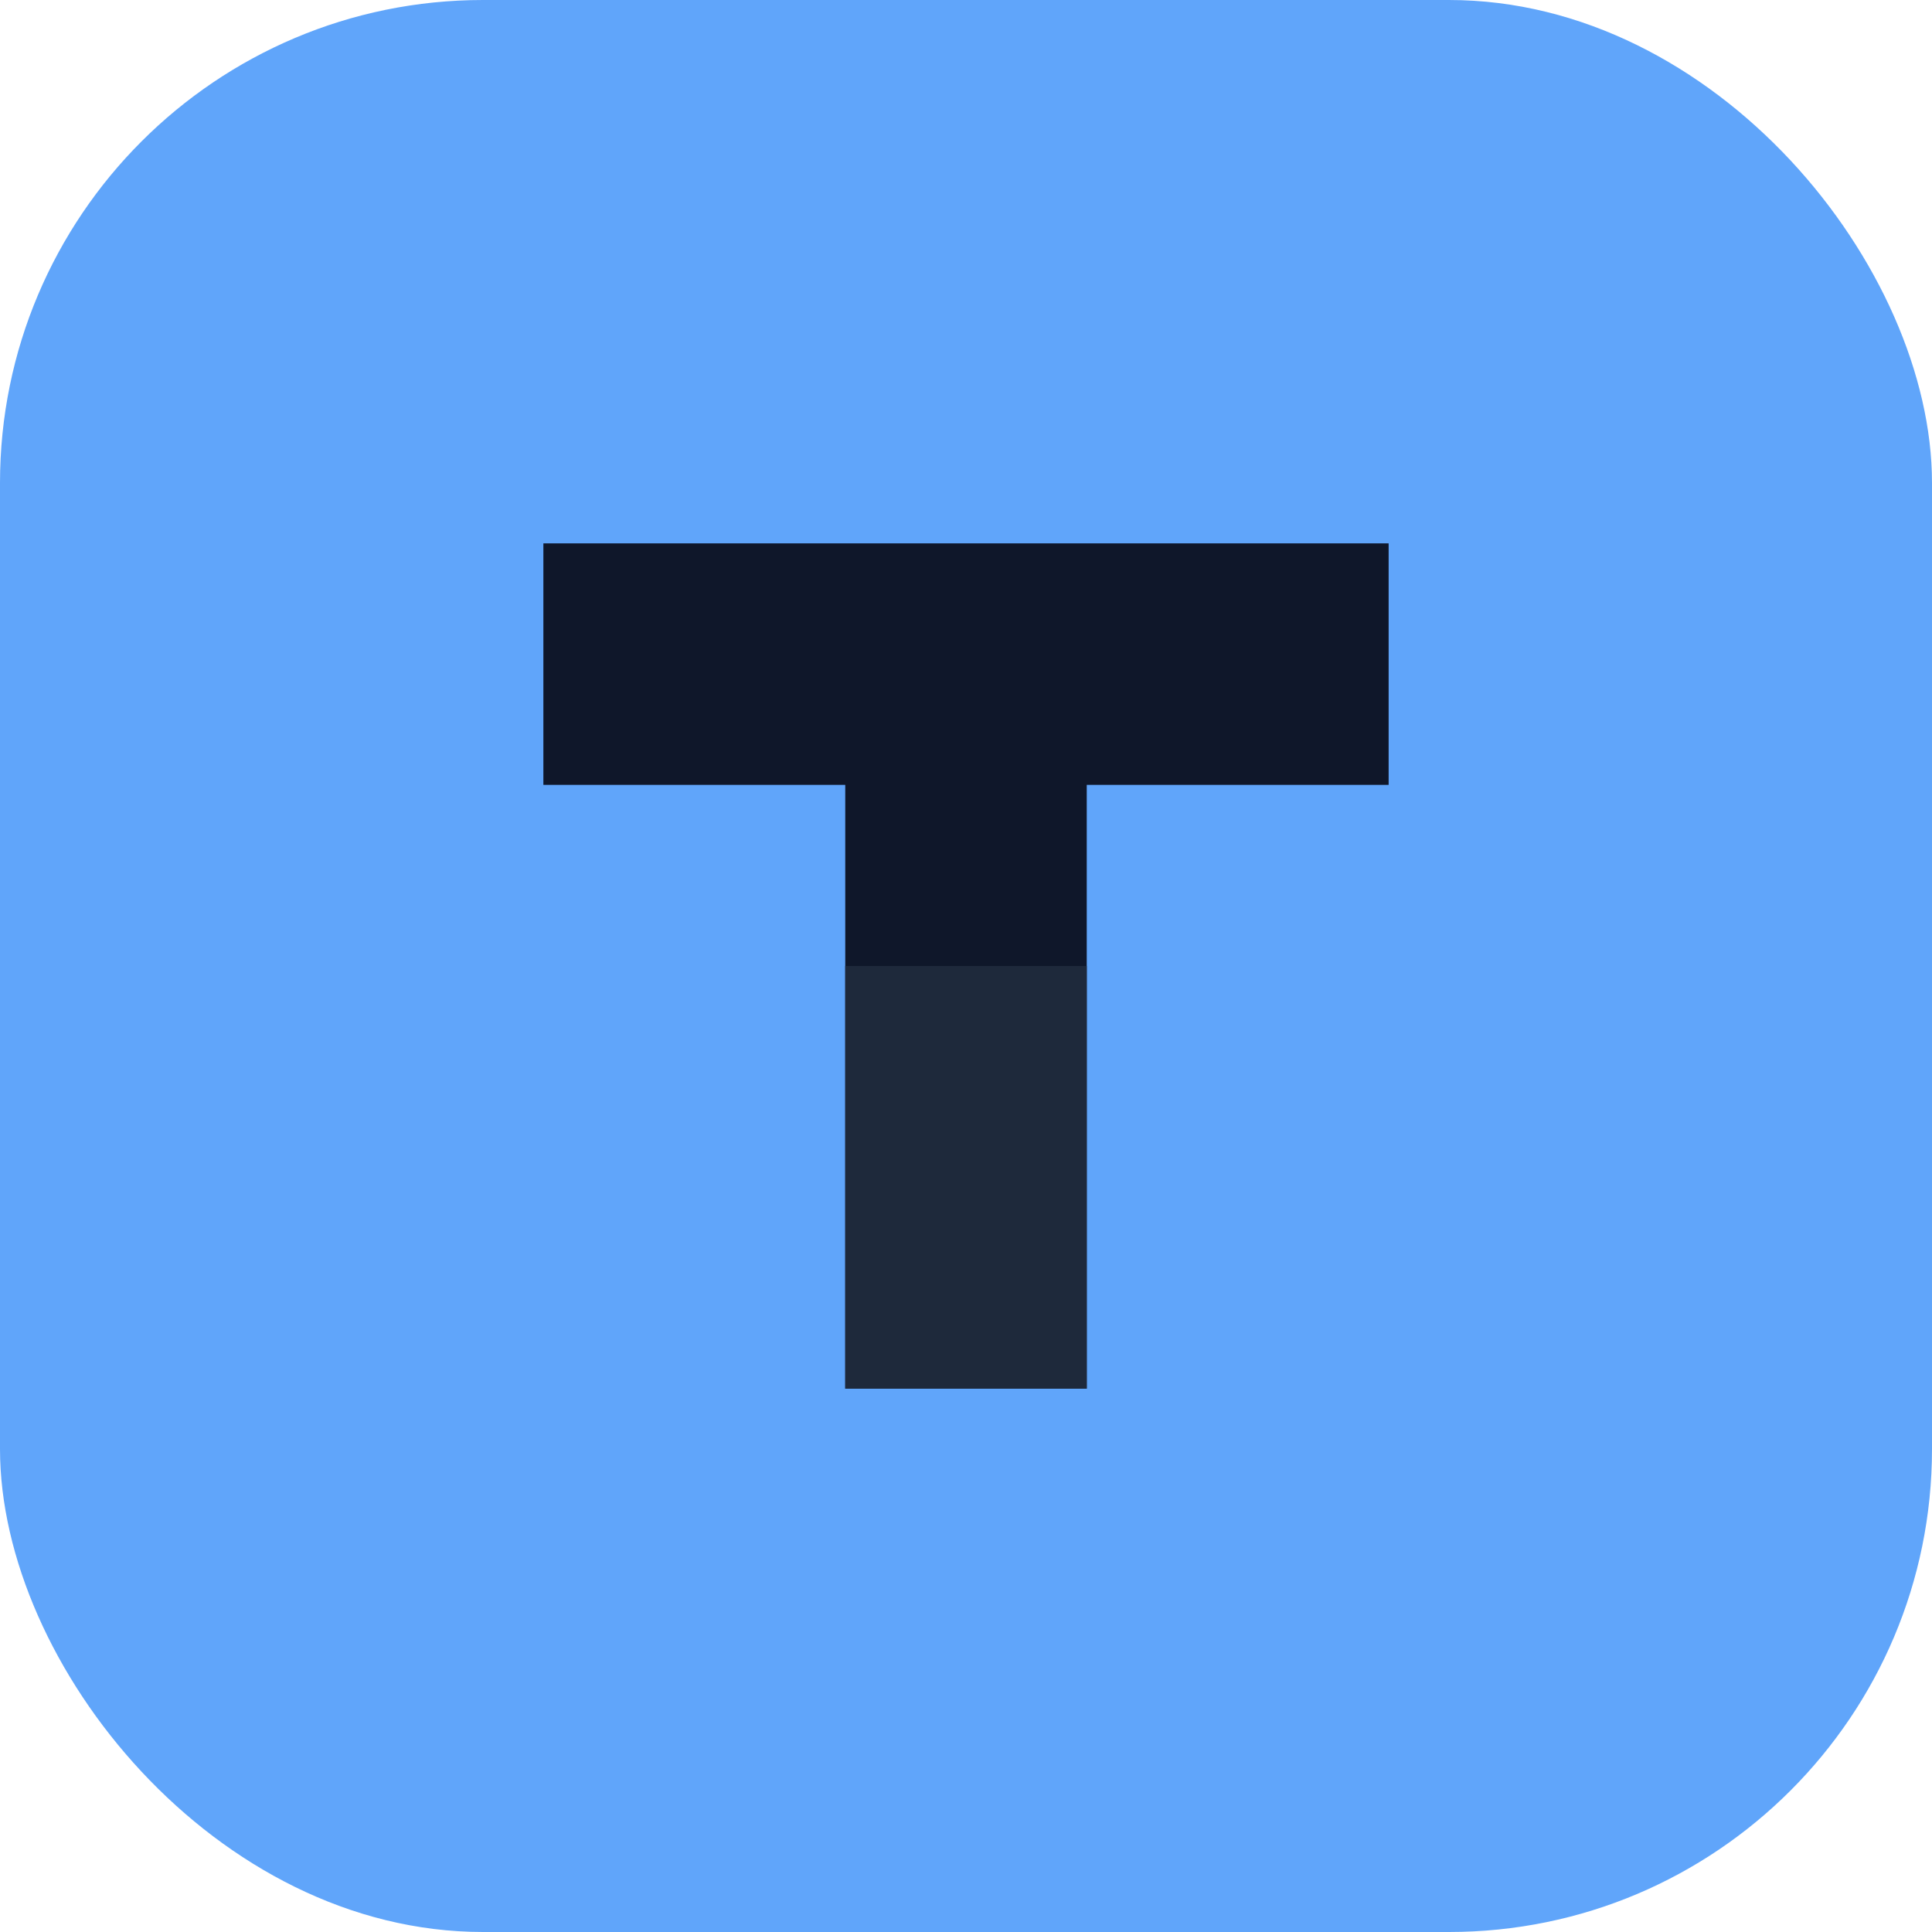 <svg width="64" height="64" viewBox="0 0 64 64" fill="none" xmlns="http://www.w3.org/2000/svg">
  <rect width="64" height="64" rx="16" fill="#60A5FA" />
  <path d="M18 18H46V26H36V46H28V26H18V18Z" fill="#0F172A" />
  <path d="M28 32H36V46H28V32Z" fill="#1E293B" />
</svg>

